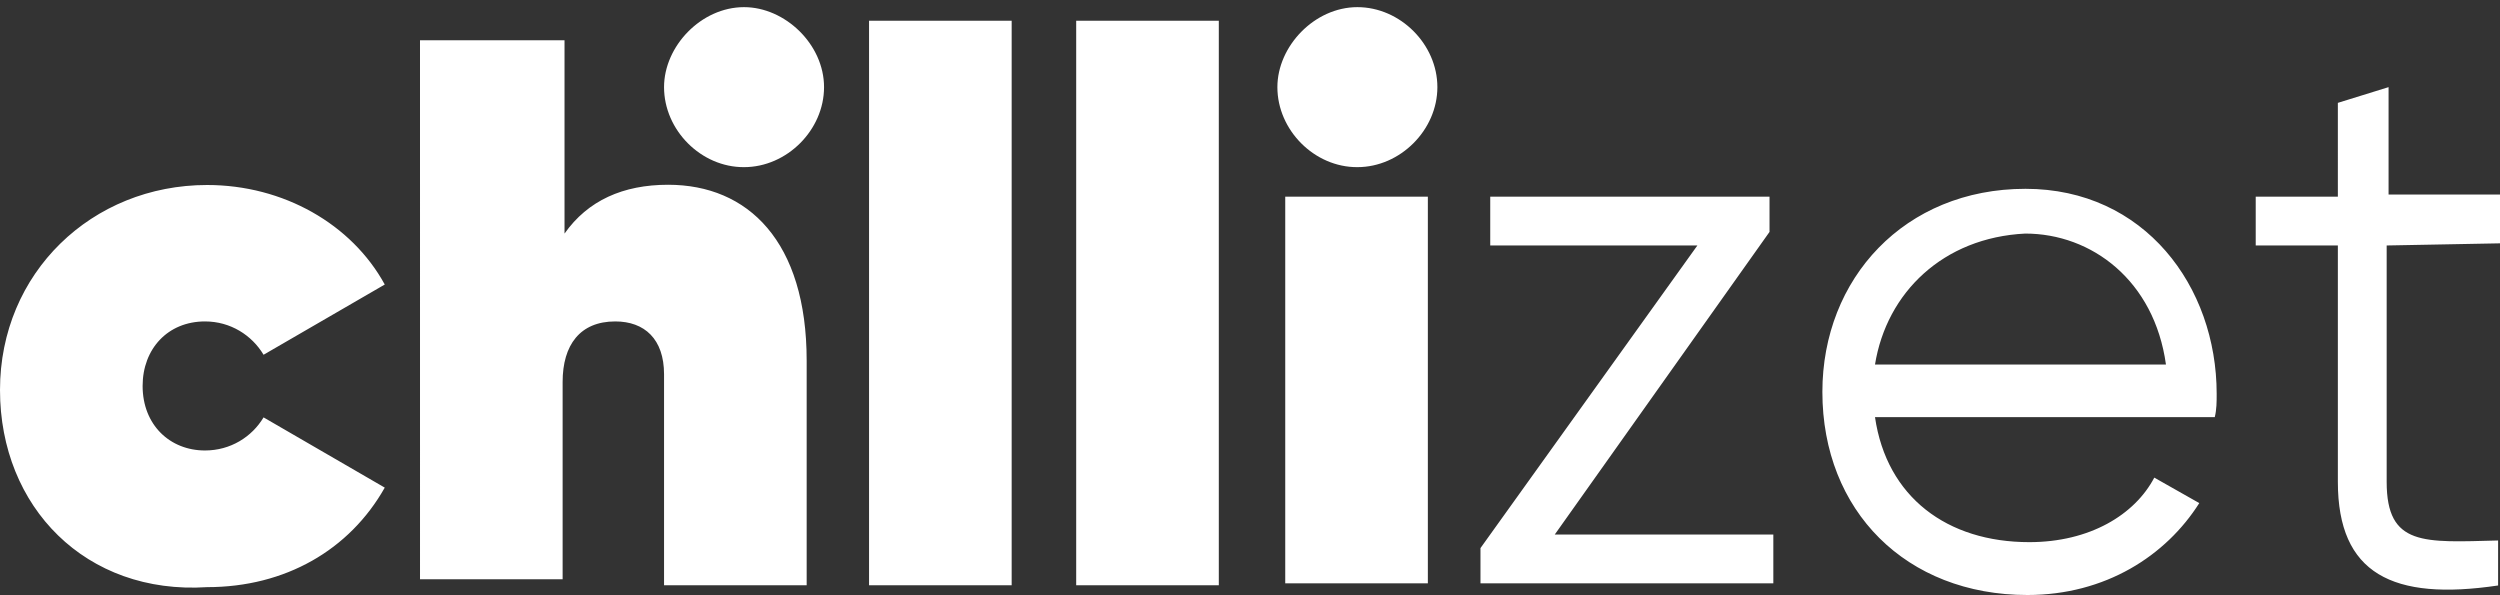<?xml version="1.0" encoding="utf-8"?>
<!-- Generator: Adobe Illustrator 23.0.6, SVG Export Plug-In . SVG Version: 6.00 Build 0)  -->
<svg version="1.1" id="Warstwa_1" xmlns="http://www.w3.org/2000/svg" xmlns:xlink="http://www.w3.org/1999/xlink" x="0px" y="0px"
	 viewBox="0 0 105 25" style="enable-background:new 0 0 105 25;" xml:space="preserve">
<rect x="0" y="0" width="105" height="25" fill="#333333" stroke="none"/>
<style type="text/css">
	.st0{fill:#FFF;}
</style>
<path class="st0" d="M0,16.38c0-4.92,3.86-8.61,8.7-8.61c3.2,0,6.07,1.64,7.46,4.18l-5.09,2.95c-0.49-0.82-1.39-1.4-2.46-1.4
	c-1.56,0-2.62,1.15-2.62,2.71c0,1.64,1.15,2.71,2.62,2.71c1.07,0,1.97-0.57,2.46-1.39l5.09,2.95c-1.48,2.62-4.18,4.18-7.46,4.18
	C3.61,24.99,0,21.3,0,16.38 M33.88,15.15v9.43h-5.99v-8.86c0-1.48-0.82-2.22-2.05-2.22c-1.48,0-2.21,0.99-2.21,2.54v8.29h-5.99V1.69
	h6.07v8.12c0.98-1.39,2.46-2.05,4.35-2.05C31.42,7.76,33.88,10.14,33.88,15.15 M27.89,3.66c0-1.72,1.56-3.36,3.36-3.36
	c1.72,0,3.36,1.56,3.36,3.36c0,1.8-1.56,3.36-3.36,3.36C29.45,7.03,27.89,5.47,27.89,3.66 M36.5,0.87h5.99v23.71H36.5
	C36.5,24.58,36.5,0.87,36.5,0.87z M45.28,0.87h5.91v23.71H45.2V0.87H45.28z M53.65,3.66c0-1.72,1.56-3.36,3.36-3.36
	c1.8,0,3.36,1.56,3.36,3.36c0,1.8-1.56,3.36-3.36,3.36C55.21,7.03,53.65,5.47,53.65,3.66 M53.98,8.26h5.99V24.5h-5.99V8.26z
	 M74.48,22.45v2.05h-12.3v-1.48l9.11-12.71h-8.7V8.26h11.73v1.48L65.3,22.45H74.48z M93.1,16.54c0,0.33,0,0.66-0.08,0.98H78.75
	c0.49,3.36,3.03,5.25,6.48,5.25c2.54,0,4.43-1.15,5.25-2.71l1.89,1.07c-1.4,2.21-3.94,3.86-7.22,3.86c-5.09,0-8.61-3.53-8.61-8.53
	c0-4.76,3.45-8.53,8.53-8.53C90.07,7.93,93.1,12.03,93.1,16.54 M78.75,15.31h12.22c-0.49-3.53-3.12-5.5-5.91-5.5
	C81.62,9.98,79.24,12.28,78.75,15.31 M100.24,10.31v9.93c0,2.71,1.56,2.54,4.68,2.46v1.89c-4.43,0.66-6.73-0.49-6.73-4.35v-9.93
	h-3.45V8.26h3.45V4.32l2.13-0.66v4.51H105v2.05L100.24,10.31L100.24,10.31z"/>
</svg>
